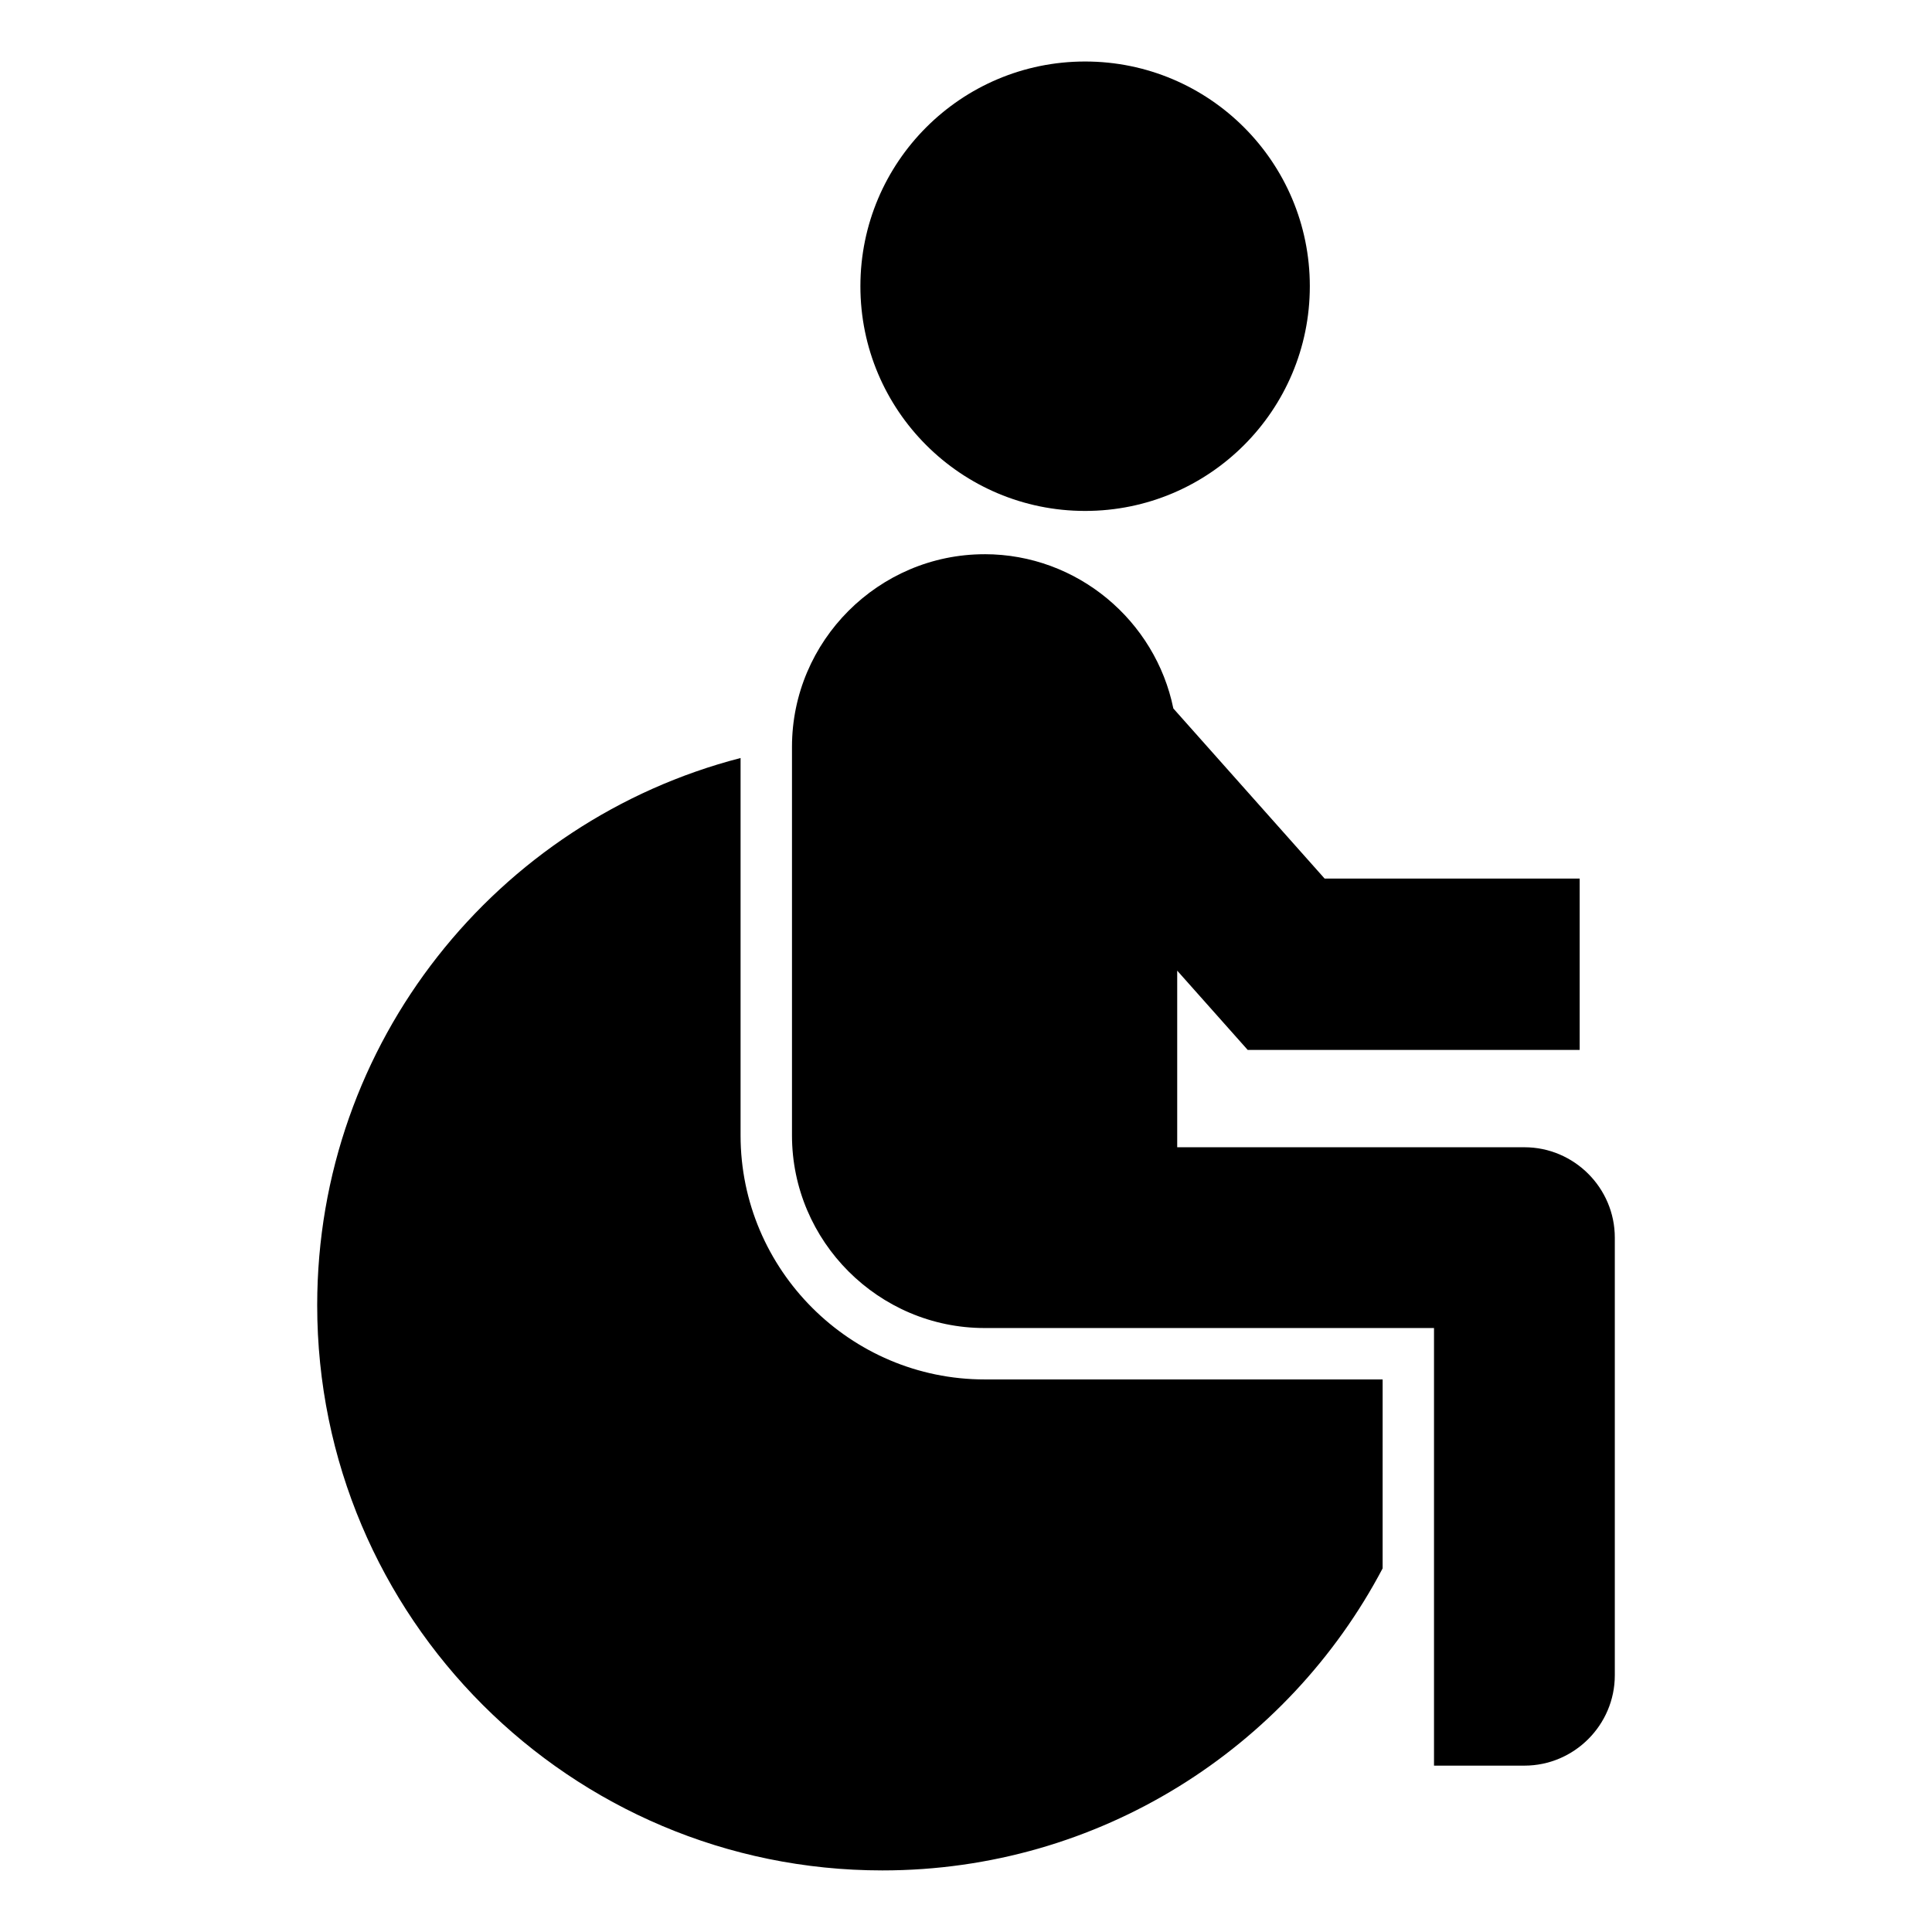 <?xml version="1.0" encoding="UTF-8"?>
<!-- Uploaded to: SVG Repo, www.svgrepo.com, Generator: SVG Repo Mixer Tools -->
<svg fill="#000000" width="800px" height="800px" version="1.1" viewBox="144 144 512 512" xmlns="http://www.w3.org/2000/svg">
 <path d="m510.41 559.64c-25.086 47.594-75.035 80.039-132.57 80.039-82.719 0-149.78-67.059-149.78-149.78 0-69.742 47.668-128.34 112.2-145.02v100.02c0 35.598 29.074 64.664 64.672 64.664h105.48zm-78.84-399.34c32.891 0 59.547 26.664 59.547 59.555s-26.66 59.547-59.547 59.547c-32.891 0-59.555-26.66-59.555-59.547 0-32.891 26.664-59.555 59.555-59.555zm-26.641 130.57c24.594 0 45.273 17.633 50.02 40.879l40.094 45.086h67.586v45.41h-87.973l-18.684-21.012v46.801h92.012c13.176 0 23.957 10.777 23.957 23.949v115.98c0 13.176-10.781 23.949-23.957 23.949h-23.957v-115.97h-119.1c-28.074 0-51.043-22.969-51.043-51.043v-102.98c0-28.074 22.969-51.043 51.043-51.043z" fill-rule="evenodd"/>
</svg>